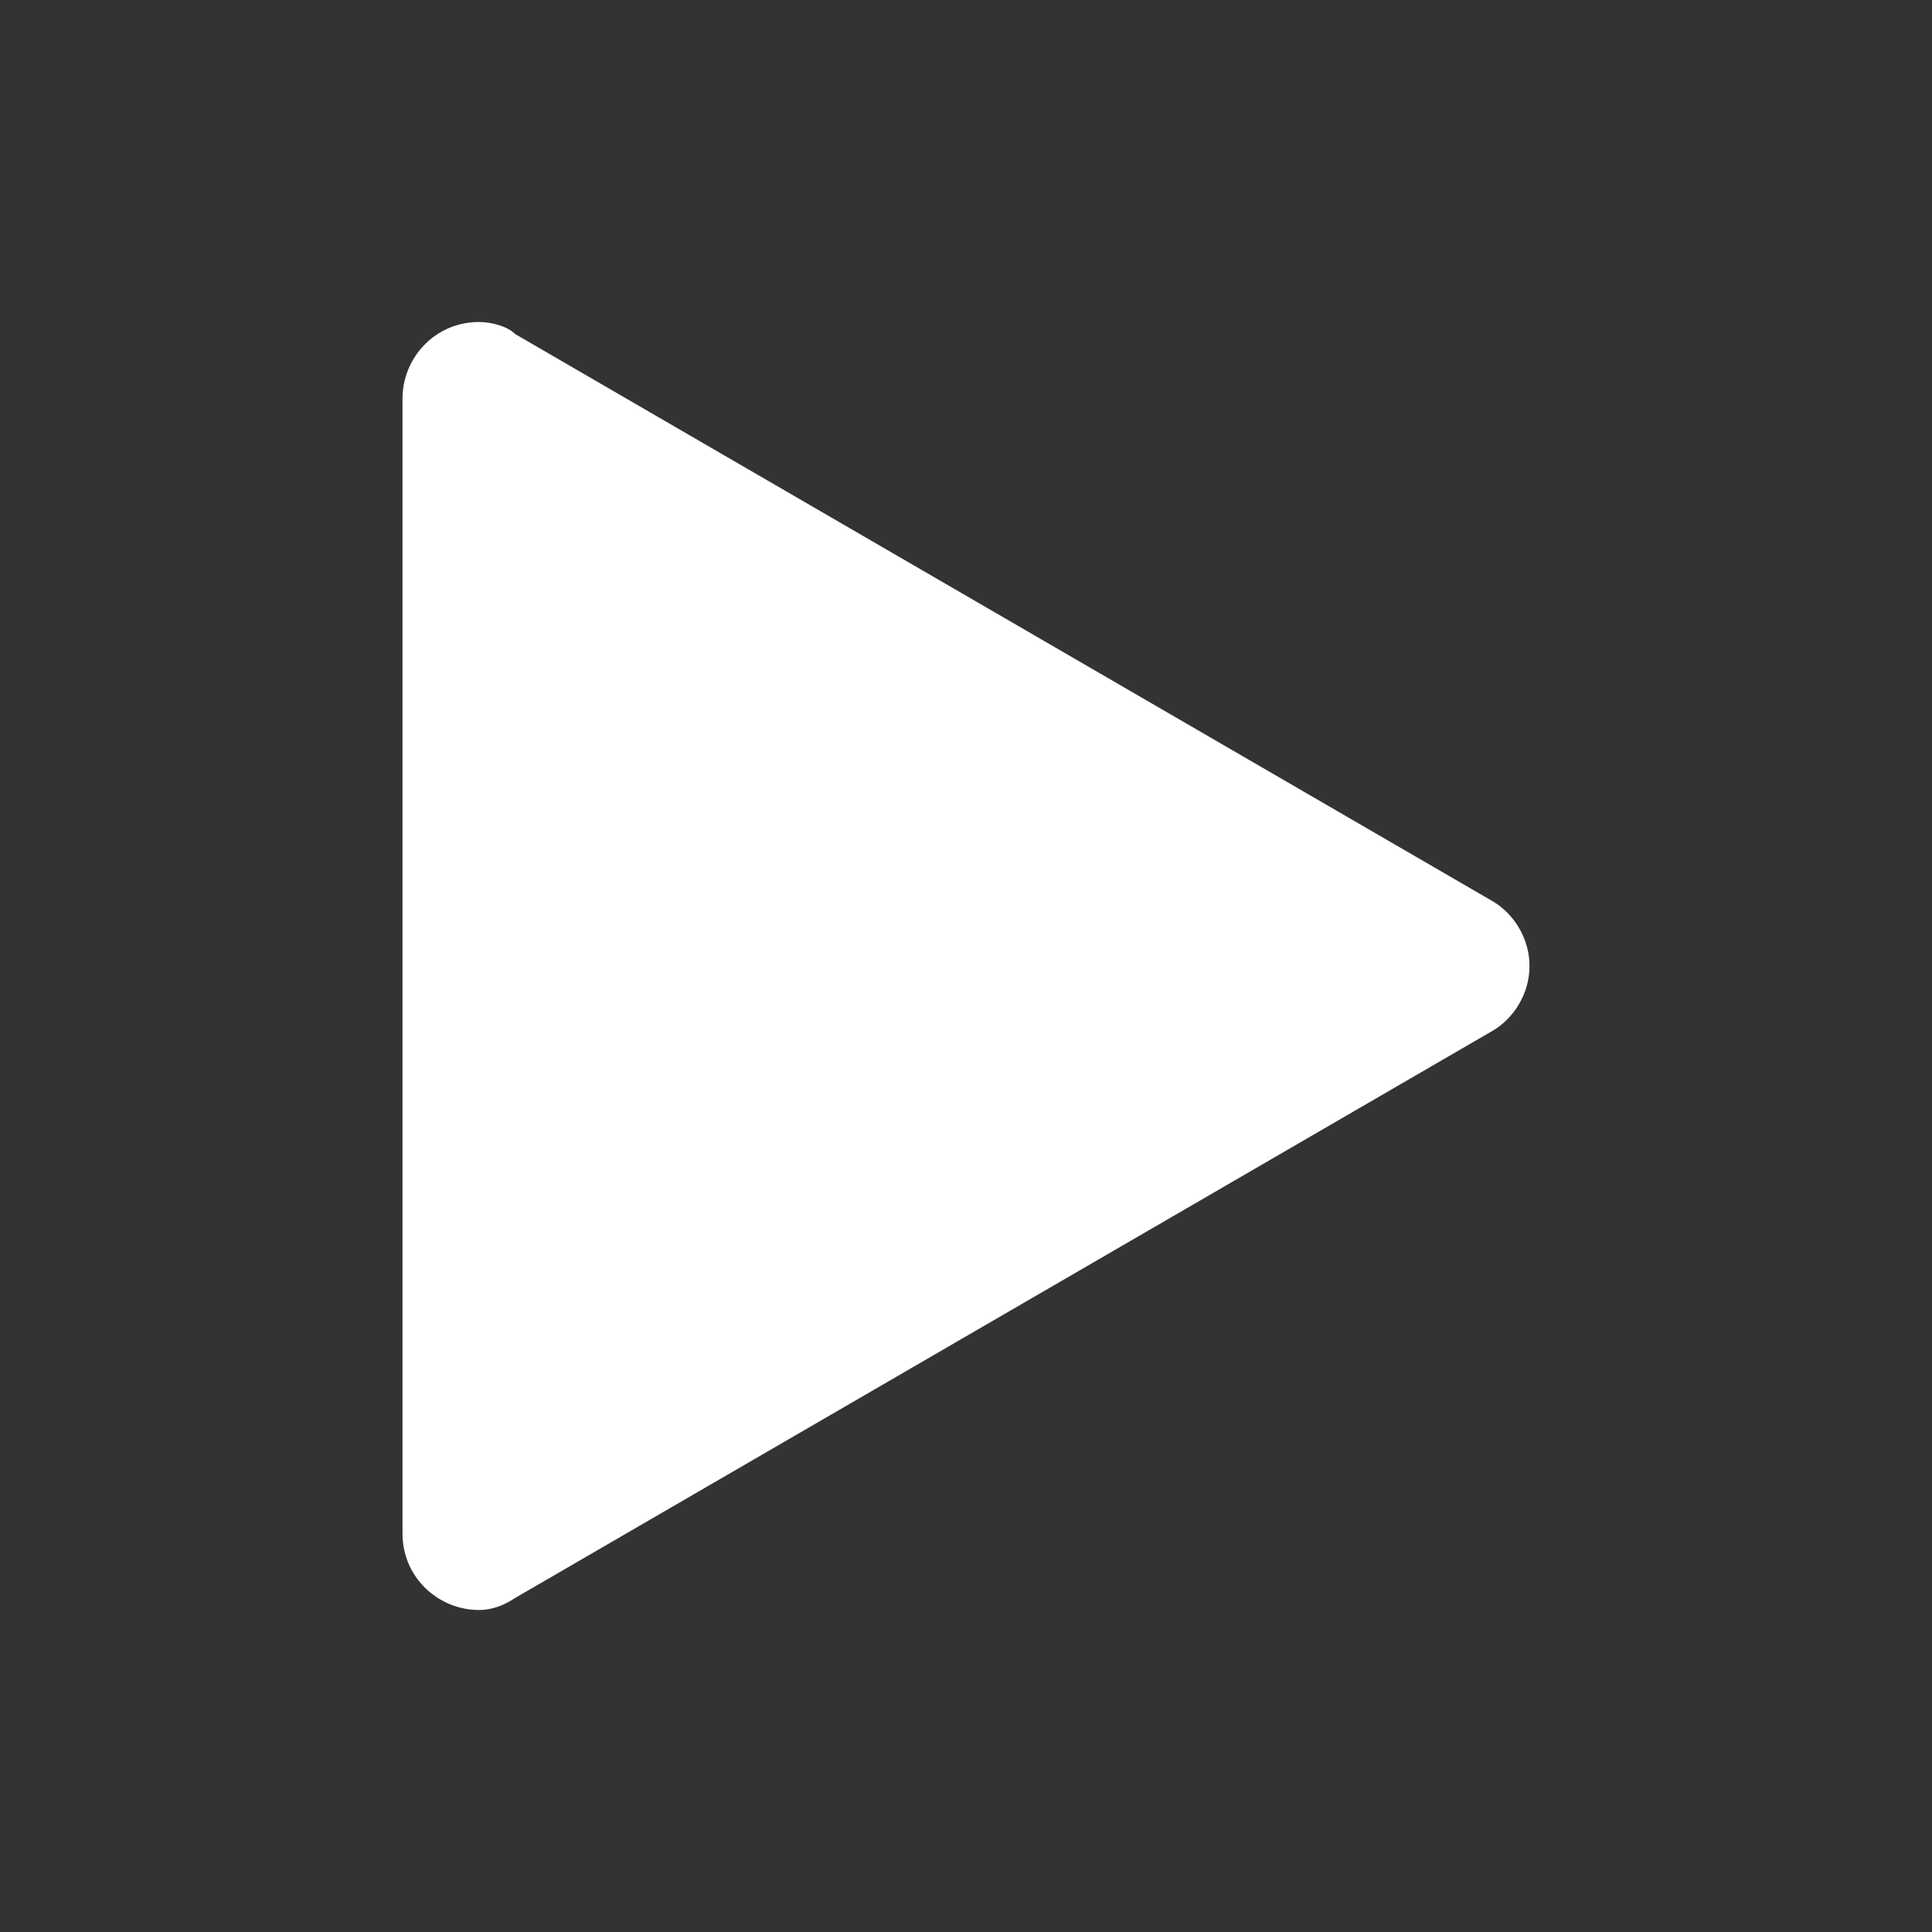 <svg t="1735816616493" class="icon" viewBox="0 0 1024 1024" version="1.1" xmlns="http://www.w3.org/2000/svg" p-id="4248" width="100" height="100"><rect x="0" y="0" width="1024" height="1024" fill="#333333" stroke="none"/><path d="M810.667 512c0 14.933-8.533 27.733-19.2 34.133l0 0L273.067 846.933l0 0c-6.4 4.267-12.8 6.4-19.2 6.4-21.333 0-40.533-17.067-40.533-40.533L213.333 211.2c0-21.333 17.067-40.533 40.533-40.533 6.4 0 14.933 2.133 19.2 6.4l0 0 518.4 300.8 0 0C802.133 484.267 810.667 497.067 810.667 512z" p-id="4249" fill="#ffffff"></path></svg>